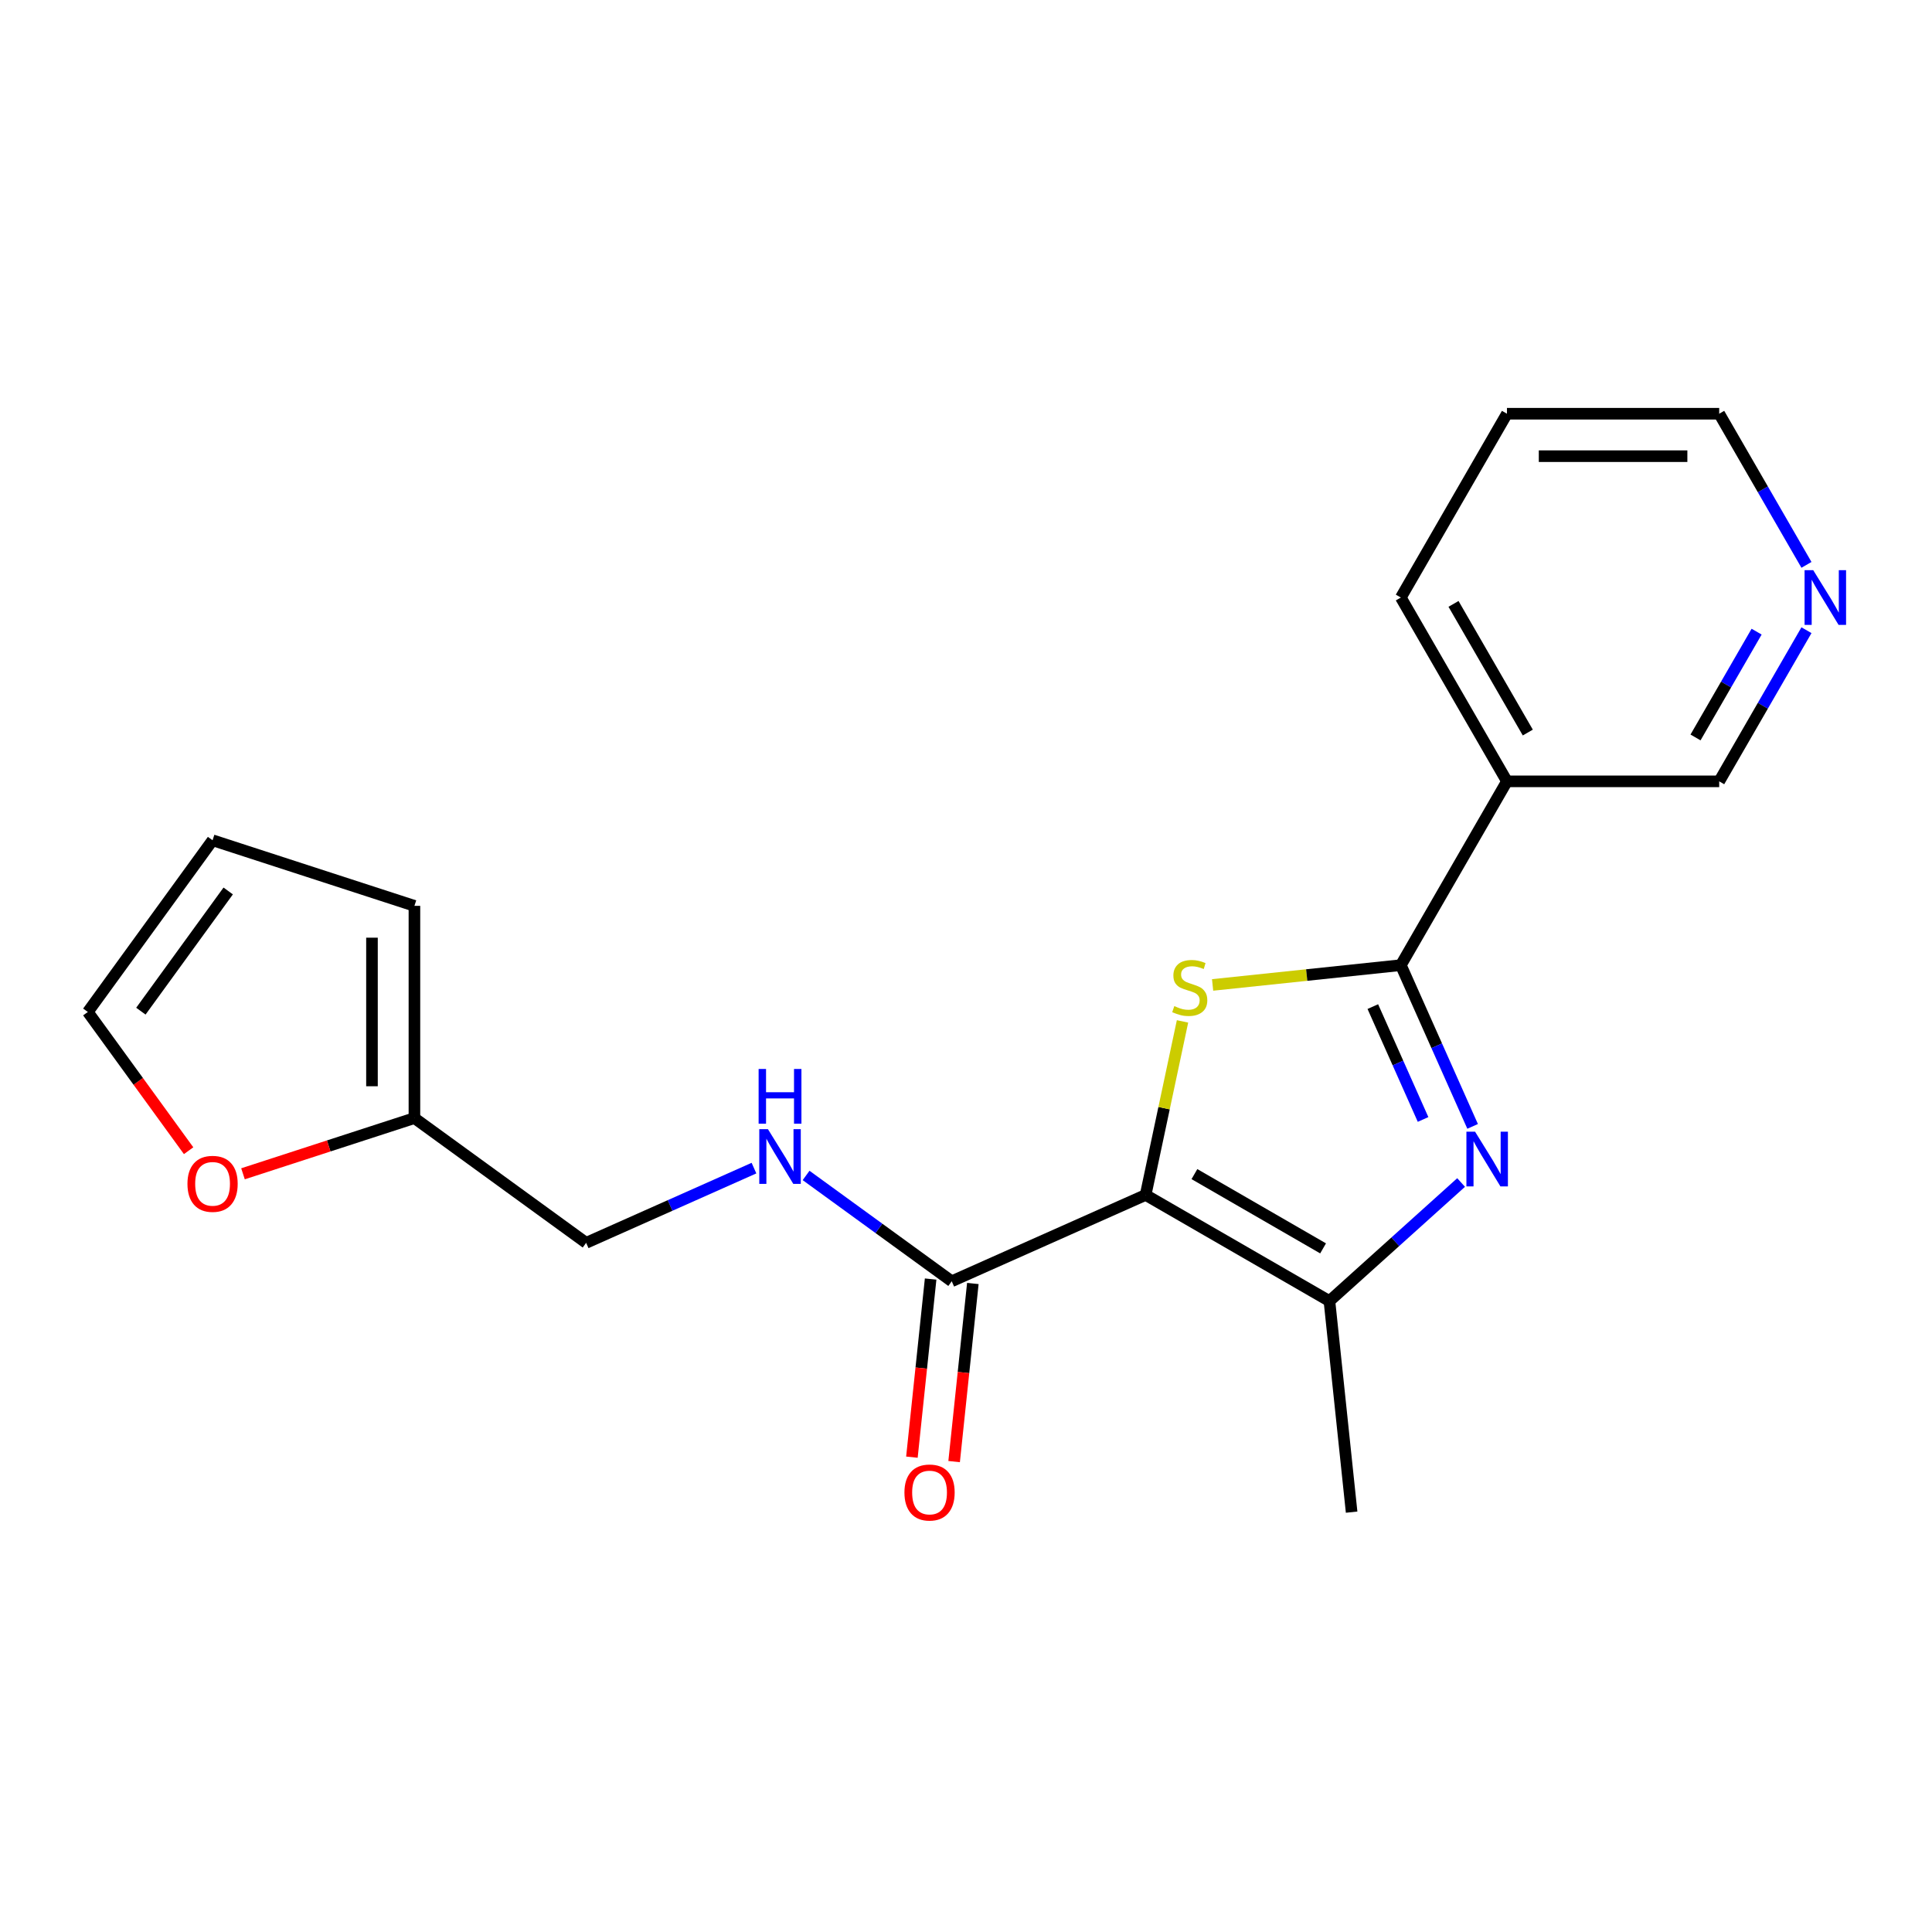 <?xml version='1.0' encoding='iso-8859-1'?>
<svg version='1.1' baseProfile='full'
              xmlns='http://www.w3.org/2000/svg'
                      xmlns:rdkit='http://www.rdkit.org/xml'
                      xmlns:xlink='http://www.w3.org/1999/xlink'
                  xml:space='preserve'
width='1000px' height='1000px' viewBox='0 0 1000 1000'>
<!-- END OF HEADER -->
<rect style='opacity:1.0;fill:#FFFFFF;stroke:none' width='1000' height='1000' x='0' y='0'> </rect>
<path class='bond-0' d='M 592.975,618.5 L 602.522,573.585' style='fill:none;fill-rule:evenodd;stroke:#000000;stroke-width:6px;stroke-linecap:butt;stroke-linejoin:miter;stroke-opacity:1' />
<path class='bond-0' d='M 602.522,573.585 L 612.069,528.671' style='fill:none;fill-rule:evenodd;stroke:#CCCC00;stroke-width:6px;stroke-linecap:butt;stroke-linejoin:miter;stroke-opacity:1' />
<path class='bond-3' d='M 592.975,618.5 L 688.114,673.428' style='fill:none;fill-rule:evenodd;stroke:#000000;stroke-width:6px;stroke-linecap:butt;stroke-linejoin:miter;stroke-opacity:1' />
<path class='bond-3' d='M 618.232,607.712 L 684.828,646.161' style='fill:none;fill-rule:evenodd;stroke:#000000;stroke-width:6px;stroke-linecap:butt;stroke-linejoin:miter;stroke-opacity:1' />
<path class='bond-4' d='M 592.975,618.5 L 492.616,663.183' style='fill:none;fill-rule:evenodd;stroke:#000000;stroke-width:6px;stroke-linecap:butt;stroke-linejoin:miter;stroke-opacity:1' />
<path class='bond-1' d='M 627.642,509.801 L 676.356,504.681' style='fill:none;fill-rule:evenodd;stroke:#CCCC00;stroke-width:6px;stroke-linecap:butt;stroke-linejoin:miter;stroke-opacity:1' />
<path class='bond-1' d='M 676.356,504.681 L 725.07,499.561' style='fill:none;fill-rule:evenodd;stroke:#000000;stroke-width:6px;stroke-linecap:butt;stroke-linejoin:miter;stroke-opacity:1' />
<path class='bond-5' d='M 725.07,499.561 L 779.998,404.423' style='fill:none;fill-rule:evenodd;stroke:#000000;stroke-width:6px;stroke-linecap:butt;stroke-linejoin:miter;stroke-opacity:1' />
<path class='bond-20' d='M 725.07,499.561 L 743.648,541.287' style='fill:none;fill-rule:evenodd;stroke:#000000;stroke-width:6px;stroke-linecap:butt;stroke-linejoin:miter;stroke-opacity:1' />
<path class='bond-20' d='M 743.648,541.287 L 762.226,583.014' style='fill:none;fill-rule:evenodd;stroke:#0000FF;stroke-width:6px;stroke-linecap:butt;stroke-linejoin:miter;stroke-opacity:1' />
<path class='bond-20' d='M 710.572,521.016 L 723.576,550.224' style='fill:none;fill-rule:evenodd;stroke:#000000;stroke-width:6px;stroke-linecap:butt;stroke-linejoin:miter;stroke-opacity:1' />
<path class='bond-20' d='M 723.576,550.224 L 736.58,579.432' style='fill:none;fill-rule:evenodd;stroke:#0000FF;stroke-width:6px;stroke-linecap:butt;stroke-linejoin:miter;stroke-opacity:1' />
<path class='bond-2' d='M 756.266,612.063 L 722.19,642.746' style='fill:none;fill-rule:evenodd;stroke:#0000FF;stroke-width:6px;stroke-linecap:butt;stroke-linejoin:miter;stroke-opacity:1' />
<path class='bond-2' d='M 722.19,642.746 L 688.114,673.428' style='fill:none;fill-rule:evenodd;stroke:#000000;stroke-width:6px;stroke-linecap:butt;stroke-linejoin:miter;stroke-opacity:1' />
<path class='bond-16' d='M 688.114,673.428 L 699.597,782.683' style='fill:none;fill-rule:evenodd;stroke:#000000;stroke-width:6px;stroke-linecap:butt;stroke-linejoin:miter;stroke-opacity:1' />
<path class='bond-6' d='M 492.616,663.183 L 454.922,635.796' style='fill:none;fill-rule:evenodd;stroke:#000000;stroke-width:6px;stroke-linecap:butt;stroke-linejoin:miter;stroke-opacity:1' />
<path class='bond-6' d='M 454.922,635.796 L 417.227,608.409' style='fill:none;fill-rule:evenodd;stroke:#0000FF;stroke-width:6px;stroke-linecap:butt;stroke-linejoin:miter;stroke-opacity:1' />
<path class='bond-9' d='M 481.691,662.034 L 476.846,708.129' style='fill:none;fill-rule:evenodd;stroke:#000000;stroke-width:6px;stroke-linecap:butt;stroke-linejoin:miter;stroke-opacity:1' />
<path class='bond-9' d='M 476.846,708.129 L 472.002,754.223' style='fill:none;fill-rule:evenodd;stroke:#FF0000;stroke-width:6px;stroke-linecap:butt;stroke-linejoin:miter;stroke-opacity:1' />
<path class='bond-9' d='M 503.542,664.331 L 498.697,710.425' style='fill:none;fill-rule:evenodd;stroke:#000000;stroke-width:6px;stroke-linecap:butt;stroke-linejoin:miter;stroke-opacity:1' />
<path class='bond-9' d='M 498.697,710.425 L 493.852,756.519' style='fill:none;fill-rule:evenodd;stroke:#FF0000;stroke-width:6px;stroke-linecap:butt;stroke-linejoin:miter;stroke-opacity:1' />
<path class='bond-15' d='M 779.998,404.423 L 889.855,404.423' style='fill:none;fill-rule:evenodd;stroke:#000000;stroke-width:6px;stroke-linecap:butt;stroke-linejoin:miter;stroke-opacity:1' />
<path class='bond-17' d='M 779.998,404.423 L 725.07,309.284' style='fill:none;fill-rule:evenodd;stroke:#000000;stroke-width:6px;stroke-linecap:butt;stroke-linejoin:miter;stroke-opacity:1' />
<path class='bond-17' d='M 790.787,379.166 L 752.337,312.57' style='fill:none;fill-rule:evenodd;stroke:#000000;stroke-width:6px;stroke-linecap:butt;stroke-linejoin:miter;stroke-opacity:1' />
<path class='bond-14' d='M 390.254,604.615 L 346.818,623.954' style='fill:none;fill-rule:evenodd;stroke:#0000FF;stroke-width:6px;stroke-linecap:butt;stroke-linejoin:miter;stroke-opacity:1' />
<path class='bond-14' d='M 346.818,623.954 L 303.382,643.293' style='fill:none;fill-rule:evenodd;stroke:#000000;stroke-width:6px;stroke-linecap:butt;stroke-linejoin:miter;stroke-opacity:1' />
<path class='bond-7' d='M 214.506,578.721 L 303.382,643.293' style='fill:none;fill-rule:evenodd;stroke:#000000;stroke-width:6px;stroke-linecap:butt;stroke-linejoin:miter;stroke-opacity:1' />
<path class='bond-8' d='M 214.506,578.721 L 170.14,593.137' style='fill:none;fill-rule:evenodd;stroke:#000000;stroke-width:6px;stroke-linecap:butt;stroke-linejoin:miter;stroke-opacity:1' />
<path class='bond-8' d='M 170.14,593.137 L 125.773,607.553' style='fill:none;fill-rule:evenodd;stroke:#FF0000;stroke-width:6px;stroke-linecap:butt;stroke-linejoin:miter;stroke-opacity:1' />
<path class='bond-10' d='M 214.506,578.721 L 214.506,468.865' style='fill:none;fill-rule:evenodd;stroke:#000000;stroke-width:6px;stroke-linecap:butt;stroke-linejoin:miter;stroke-opacity:1' />
<path class='bond-10' d='M 192.535,562.243 L 192.535,485.344' style='fill:none;fill-rule:evenodd;stroke:#000000;stroke-width:6px;stroke-linecap:butt;stroke-linejoin:miter;stroke-opacity:1' />
<path class='bond-11' d='M 97.627,595.603 L 71.541,559.698' style='fill:none;fill-rule:evenodd;stroke:#FF0000;stroke-width:6px;stroke-linecap:butt;stroke-linejoin:miter;stroke-opacity:1' />
<path class='bond-11' d='M 71.541,559.698 L 45.455,523.793' style='fill:none;fill-rule:evenodd;stroke:#000000;stroke-width:6px;stroke-linecap:butt;stroke-linejoin:miter;stroke-opacity:1' />
<path class='bond-13' d='M 214.506,468.865 L 110.027,434.918' style='fill:none;fill-rule:evenodd;stroke:#000000;stroke-width:6px;stroke-linecap:butt;stroke-linejoin:miter;stroke-opacity:1' />
<path class='bond-21' d='M 45.455,523.793 L 110.027,434.918' style='fill:none;fill-rule:evenodd;stroke:#000000;stroke-width:6px;stroke-linecap:butt;stroke-linejoin:miter;stroke-opacity:1' />
<path class='bond-21' d='M 72.915,523.376 L 118.116,461.163' style='fill:none;fill-rule:evenodd;stroke:#000000;stroke-width:6px;stroke-linecap:butt;stroke-linejoin:miter;stroke-opacity:1' />
<path class='bond-12' d='M 935.022,326.191 L 912.438,365.307' style='fill:none;fill-rule:evenodd;stroke:#0000FF;stroke-width:6px;stroke-linecap:butt;stroke-linejoin:miter;stroke-opacity:1' />
<path class='bond-12' d='M 912.438,365.307 L 889.855,404.423' style='fill:none;fill-rule:evenodd;stroke:#000000;stroke-width:6px;stroke-linecap:butt;stroke-linejoin:miter;stroke-opacity:1' />
<path class='bond-12' d='M 909.219,326.94 L 893.411,354.321' style='fill:none;fill-rule:evenodd;stroke:#0000FF;stroke-width:6px;stroke-linecap:butt;stroke-linejoin:miter;stroke-opacity:1' />
<path class='bond-12' d='M 893.411,354.321 L 877.602,381.702' style='fill:none;fill-rule:evenodd;stroke:#000000;stroke-width:6px;stroke-linecap:butt;stroke-linejoin:miter;stroke-opacity:1' />
<path class='bond-22' d='M 935.022,292.378 L 912.438,253.262' style='fill:none;fill-rule:evenodd;stroke:#0000FF;stroke-width:6px;stroke-linecap:butt;stroke-linejoin:miter;stroke-opacity:1' />
<path class='bond-22' d='M 912.438,253.262 L 889.855,214.146' style='fill:none;fill-rule:evenodd;stroke:#000000;stroke-width:6px;stroke-linecap:butt;stroke-linejoin:miter;stroke-opacity:1' />
<path class='bond-19' d='M 725.07,309.284 L 779.998,214.146' style='fill:none;fill-rule:evenodd;stroke:#000000;stroke-width:6px;stroke-linecap:butt;stroke-linejoin:miter;stroke-opacity:1' />
<path class='bond-18' d='M 889.855,214.146 L 779.998,214.146' style='fill:none;fill-rule:evenodd;stroke:#000000;stroke-width:6px;stroke-linecap:butt;stroke-linejoin:miter;stroke-opacity:1' />
<path class='bond-18' d='M 873.376,236.117 L 796.477,236.117' style='fill:none;fill-rule:evenodd;stroke:#000000;stroke-width:6px;stroke-linecap:butt;stroke-linejoin:miter;stroke-opacity:1' />
<path  class='atom-1' d='M 607.816 520.764
Q 608.136 520.884, 609.456 521.444
Q 610.776 522.004, 612.216 522.364
Q 613.696 522.684, 615.136 522.684
Q 617.816 522.684, 619.376 521.404
Q 620.936 520.084, 620.936 517.804
Q 620.936 516.244, 620.136 515.284
Q 619.376 514.324, 618.176 513.804
Q 616.976 513.284, 614.976 512.684
Q 612.456 511.924, 610.936 511.204
Q 609.456 510.484, 608.376 508.964
Q 607.336 507.444, 607.336 504.884
Q 607.336 501.324, 609.736 499.124
Q 612.176 496.924, 616.976 496.924
Q 620.256 496.924, 623.976 498.484
L 623.056 501.564
Q 619.656 500.164, 617.096 500.164
Q 614.336 500.164, 612.816 501.324
Q 611.296 502.444, 611.336 504.404
Q 611.336 505.924, 612.096 506.844
Q 612.896 507.764, 614.016 508.284
Q 615.176 508.804, 617.096 509.404
Q 619.656 510.204, 621.176 511.004
Q 622.696 511.804, 623.776 513.444
Q 624.896 515.044, 624.896 517.804
Q 624.896 521.724, 622.256 523.844
Q 619.656 525.924, 615.296 525.924
Q 612.776 525.924, 610.856 525.364
Q 608.976 524.844, 606.736 523.924
L 607.816 520.764
' fill='#CCCC00'/>
<path  class='atom-3' d='M 763.493 585.76
L 772.773 600.76
Q 773.693 602.24, 775.173 604.92
Q 776.653 607.6, 776.733 607.76
L 776.733 585.76
L 780.493 585.76
L 780.493 614.08
L 776.613 614.08
L 766.653 597.68
Q 765.493 595.76, 764.253 593.56
Q 763.053 591.36, 762.693 590.68
L 762.693 614.08
L 759.013 614.08
L 759.013 585.76
L 763.493 585.76
' fill='#0000FF'/>
<path  class='atom-7' d='M 397.481 584.451
L 406.761 599.451
Q 407.681 600.931, 409.161 603.611
Q 410.641 606.291, 410.721 606.451
L 410.721 584.451
L 414.481 584.451
L 414.481 612.771
L 410.601 612.771
L 400.641 596.371
Q 399.481 594.451, 398.241 592.251
Q 397.041 590.051, 396.681 589.371
L 396.681 612.771
L 393.001 612.771
L 393.001 584.451
L 397.481 584.451
' fill='#0000FF'/>
<path  class='atom-7' d='M 392.661 553.299
L 396.501 553.299
L 396.501 565.339
L 410.981 565.339
L 410.981 553.299
L 414.821 553.299
L 414.821 581.619
L 410.981 581.619
L 410.981 568.539
L 396.501 568.539
L 396.501 581.619
L 392.661 581.619
L 392.661 553.299
' fill='#0000FF'/>
<path  class='atom-9' d='M 97.026 612.749
Q 97.026 605.949, 100.387 602.149
Q 103.747 598.349, 110.027 598.349
Q 116.307 598.349, 119.667 602.149
Q 123.027 605.949, 123.027 612.749
Q 123.027 619.629, 119.627 623.549
Q 116.227 627.429, 110.027 627.429
Q 103.787 627.429, 100.387 623.549
Q 97.026 619.669, 97.026 612.749
M 110.027 624.229
Q 114.347 624.229, 116.667 621.349
Q 119.027 618.429, 119.027 612.749
Q 119.027 607.189, 116.667 604.389
Q 114.347 601.549, 110.027 601.549
Q 105.707 601.549, 103.347 604.349
Q 101.027 607.149, 101.027 612.749
Q 101.027 618.469, 103.347 621.349
Q 105.707 624.229, 110.027 624.229
' fill='#FF0000'/>
<path  class='atom-10' d='M 468.133 772.517
Q 468.133 765.717, 471.493 761.917
Q 474.853 758.117, 481.133 758.117
Q 487.413 758.117, 490.773 761.917
Q 494.133 765.717, 494.133 772.517
Q 494.133 779.397, 490.733 783.317
Q 487.333 787.197, 481.133 787.197
Q 474.893 787.197, 471.493 783.317
Q 468.133 779.437, 468.133 772.517
M 481.133 783.997
Q 485.453 783.997, 487.773 781.117
Q 490.133 778.197, 490.133 772.517
Q 490.133 766.957, 487.773 764.157
Q 485.453 761.317, 481.133 761.317
Q 476.813 761.317, 474.453 764.117
Q 472.133 766.917, 472.133 772.517
Q 472.133 778.237, 474.453 781.117
Q 476.813 783.997, 481.133 783.997
' fill='#FF0000'/>
<path  class='atom-13' d='M 938.523 295.124
L 947.803 310.124
Q 948.723 311.604, 950.203 314.284
Q 951.683 316.964, 951.763 317.124
L 951.763 295.124
L 955.523 295.124
L 955.523 323.444
L 951.643 323.444
L 941.683 307.044
Q 940.523 305.124, 939.283 302.924
Q 938.083 300.724, 937.723 300.044
L 937.723 323.444
L 934.043 323.444
L 934.043 295.124
L 938.523 295.124
' fill='#0000FF'/>
</svg>
